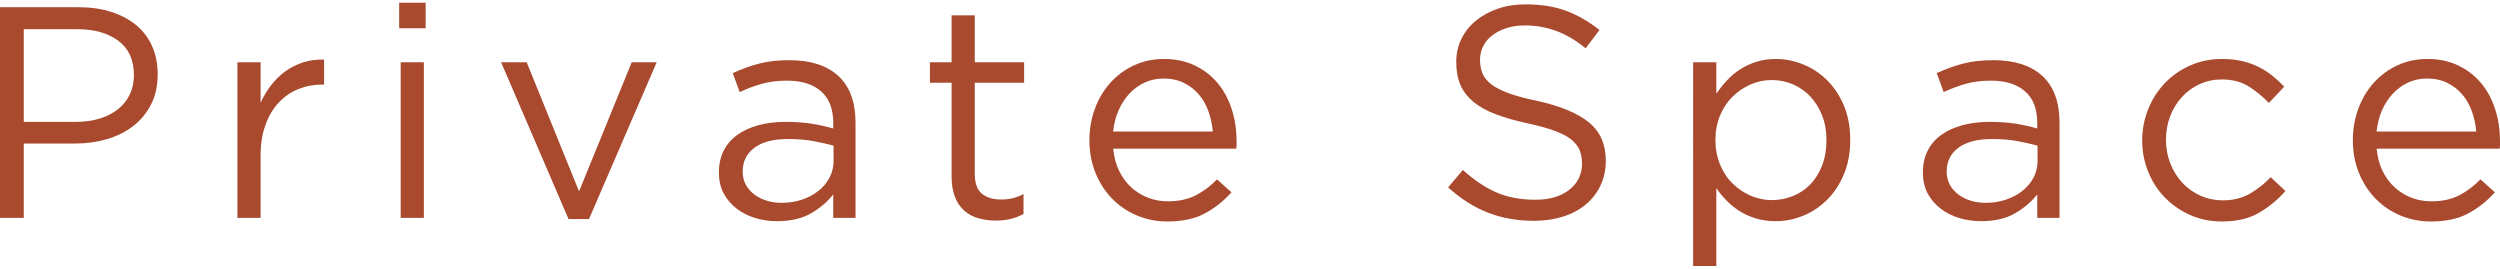 <?xml version="1.0" encoding="UTF-8"?>
<svg id="_レイヤー_7" data-name=" レイヤー 7" xmlns="http://www.w3.org/2000/svg" viewBox="0 0 332.31 35.72">
  <defs>
    <style>
      .cls-1 {
        fill: #a9492e;
        stroke-width: 0px;
      }
    </style>
  </defs>
  <path class="cls-1" d="M20.08,13.88c-.59,1.15-1.38,2.11-2.38,2.88s-2.17,1.35-3.5,1.74-2.75.58-4.24.58H3.16v9.88H0V.96h10.48c1.57,0,3.01.21,4.3.62s2.4,1,3.32,1.76,1.63,1.69,2.12,2.8c.49,1.11.74,2.35.74,3.74,0,1.52-.29,2.85-.88,4ZM15.73,5.42c-1.38-1.03-3.2-1.54-5.48-1.54H3.16v12.32h6.94c1.15,0,2.2-.15,3.15-.44s1.76-.71,2.45-1.26c.68-.55,1.2-1.2,1.56-1.96s.54-1.61.54-2.54c0-2.03-.69-3.55-2.07-4.58Z"/>
  <path class="cls-1" d="M34.64,28.96h-3.08V8.28h3.08v5.4c.37-.85.84-1.64,1.4-2.36.56-.72,1.2-1.34,1.92-1.86.72-.52,1.51-.91,2.36-1.18.85-.27,1.77-.39,2.76-.36v3.32h-.24c-1.12,0-2.18.2-3.18.6-1,.4-1.87,1-2.62,1.8s-1.33,1.79-1.76,2.98c-.43,1.19-.64,2.55-.64,4.1,0,0,0,8.24,0,8.24Z"/>
  <path class="cls-1" d="M53.06,3.76V.36h3.52v3.4s-3.52,0-3.52,0ZM53.26,28.96V8.28h3.08v20.68s-3.08,0-3.08,0Z"/>
  <path class="cls-1" d="M83.97,8.28h3.32l-9,20.84h-2.72l-8.96-20.84h3.4l6.96,17.16s7-17.16,7-17.16Z"/>
  <path class="cls-1" d="M101.26,11.14c-1,.28-1.98.65-2.94,1.1l-.92-2.52c1.15-.53,2.31-.95,3.48-1.26,1.17-.31,2.52-.46,4.04-.46,2.83,0,5,.7,6.52,2.1s2.28,3.47,2.28,6.22v12.64h-2.96v-3.12c-.72.93-1.69,1.76-2.9,2.48s-2.74,1.08-4.58,1.08c-.96,0-1.9-.13-2.82-.4s-1.75-.67-2.48-1.22-1.32-1.22-1.76-2.02-.66-1.75-.66-2.84.21-2.06.64-2.9,1.03-1.54,1.82-2.1,1.72-.99,2.8-1.28,2.27-.44,3.58-.44,2.49.08,3.48.24c.99.16,1.95.37,2.88.64v-.72c0-1.87-.54-3.27-1.62-4.22-1.08-.95-2.59-1.42-4.54-1.42-1.23,0-2.34.14-3.34.42ZM100.28,19.64c-1.04.77-1.56,1.83-1.56,3.16,0,.67.14,1.25.42,1.76s.66.94,1.14,1.3c.48.36,1.03.63,1.65.82s1.28.28,1.97.28c.96,0,1.85-.14,2.69-.42.84-.28,1.57-.67,2.19-1.16s1.12-1.08,1.48-1.76.54-1.43.54-2.26v-2c-.77-.21-1.66-.41-2.65-.6-1-.19-2.13-.28-3.41-.28-1.94,0-3.43.39-4.46,1.16Z"/>
  <path class="cls-1" d="M129.57,23.08c0,1.28.32,2.17.96,2.68s1.48.76,2.52.76c.53,0,1.03-.05,1.5-.16s.97-.29,1.5-.56v2.64c-.53.29-1.1.51-1.7.66-.6.15-1.27.22-2.02.22-.83,0-1.6-.11-2.32-.32s-1.34-.55-1.86-1.02c-.52-.47-.93-1.07-1.22-1.82s-.44-1.64-.44-2.68v-12.48h-2.88v-2.72h2.88V2.04h3.08v6.24h6.56v2.72h-6.56v12.08Z"/>
  <path class="cls-1" d="M148.77,22.74c.43.87.97,1.6,1.64,2.2s1.41,1.05,2.24,1.36c.83.31,1.69.46,2.6.46,1.44,0,2.67-.27,3.7-.8,1.03-.53,1.97-1.24,2.82-2.12l1.92,1.72c-1.04,1.17-2.23,2.11-3.56,2.82s-2.99,1.06-4.96,1.06c-1.41,0-2.75-.26-4-.78s-2.35-1.25-3.29-2.2c-.94-.95-1.69-2.09-2.24-3.42s-.83-2.8-.83-4.4c0-1.49.25-2.9.74-4.22s1.18-2.47,2.06-3.44,1.93-1.74,3.14-2.3,2.54-.84,3.98-.84c1.52,0,2.88.29,4.08.86s2.21,1.35,3.04,2.34c.83.99,1.45,2.15,1.88,3.48.43,1.33.64,2.76.64,4.28v.44c0,.16,0,.33-.04.52h-16.36c.11,1.12.37,2.11.8,2.98h0ZM161.21,17.48c-.08-.93-.27-1.83-.58-2.68-.3-.85-.73-1.6-1.27-2.24-.54-.64-1.21-1.15-1.99-1.54s-1.69-.58-2.72-.58c-.9,0-1.74.18-2.51.54-.77.36-1.44.85-2.03,1.48-.58.63-1.06,1.37-1.43,2.22s-.61,1.79-.72,2.8h13.25Z"/>
  <path class="cls-1" d="M197.05,9.73c.21.54.6,1.02,1.16,1.46s1.33.84,2.32,1.2,2.25.7,3.8,1.02c3.12.69,5.42,1.66,6.9,2.88s2.22,2.92,2.22,5.09c0,1.2-.24,2.3-.71,3.29s-1.13,1.83-1.96,2.52-1.84,1.23-3.01,1.6-2.45.56-3.84.56c-2.24,0-4.29-.36-6.14-1.08s-3.62-1.84-5.3-3.36l1.96-2.32c1.47,1.33,2.95,2.33,4.44,2.98s3.21.98,5.16.98,3.41-.44,4.54-1.32c1.13-.88,1.7-2.04,1.7-3.49,0-.67-.11-1.26-.32-1.78s-.59-.99-1.12-1.42-1.28-.81-2.23-1.16-2.16-.68-3.63-1c-1.6-.35-3-.75-4.19-1.2s-2.17-1-2.95-1.64c-.77-.64-1.35-1.39-1.72-2.24-.37-.86-.56-1.87-.56-3.04s.23-2.15.68-3.08,1.09-1.74,1.92-2.42,1.8-1.22,2.92-1.6c1.12-.39,2.35-.58,3.68-.58,2.05,0,3.85.28,5.38.85,1.53.56,3.02,1.42,4.46,2.55l-1.84,2.44c-1.31-1.07-2.62-1.84-3.94-2.32-1.32-.48-2.7-.72-4.14-.72-.91,0-1.73.12-2.46.36-.73.24-1.36.56-1.88.96s-.92.88-1.2,1.44-.42,1.16-.42,1.8.11,1.27.32,1.8h0Z"/>
  <path class="cls-1" d="M245.1,23.16c-.56,1.33-1.3,2.46-2.22,3.38-.92.92-1.97,1.63-3.16,2.12s-2.41.74-3.66.74c-.96,0-1.84-.12-2.64-.36s-1.52-.56-2.16-.96-1.22-.87-1.74-1.4c-.52-.53-.98-1.09-1.38-1.68v10.36h-3.08V8.28h3.08v4.16c.43-.61.9-1.2,1.42-1.76s1.1-1.05,1.74-1.46,1.35-.75,2.14-1,1.66-.38,2.62-.38c1.23,0,2.43.24,3.62.72,1.19.48,2.25,1.18,3.18,2.1s1.68,2.05,2.24,3.38c.56,1.33.84,2.85.84,4.56s-.28,3.23-.84,4.56h0ZM242.2,15.34c-.39-.98-.91-1.82-1.58-2.53-.67-.7-1.44-1.24-2.32-1.61s-1.81-.56-2.8-.56-1.89.19-2.78.58c-.89.38-1.69.92-2.4,1.61-.71.69-1.27,1.53-1.68,2.51-.41.98-.62,2.07-.62,3.26s.21,2.29.62,3.28c.41,1,.97,1.84,1.68,2.53.71.69,1.51,1.23,2.4,1.61.89.38,1.82.58,2.78.58s1.93-.18,2.82-.54c.89-.36,1.67-.88,2.32-1.55.65-.68,1.17-1.51,1.56-2.51s.58-2.12.58-3.36-.19-2.32-.58-3.3Z"/>
  <path class="cls-1" d="M261.3,11.14c-1,.28-1.98.65-2.94,1.1l-.92-2.52c1.15-.53,2.31-.95,3.48-1.26s2.52-.46,4.04-.46c2.83,0,5,.7,6.52,2.1s2.28,3.47,2.28,6.22v12.64h-2.96v-3.12c-.72.93-1.69,1.76-2.9,2.48s-2.74,1.08-4.58,1.08c-.96,0-1.9-.13-2.82-.4s-1.75-.67-2.48-1.22-1.32-1.22-1.76-2.02-.66-1.75-.66-2.84.21-2.06.64-2.9c.43-.84,1.03-1.54,1.82-2.1s1.72-.99,2.8-1.28,2.27-.44,3.58-.44,2.49.08,3.48.24c.99.16,1.95.37,2.88.64v-.72c0-1.87-.54-3.27-1.62-4.22-1.08-.95-2.59-1.42-4.54-1.42-1.23,0-2.34.14-3.34.42ZM260.32,19.64c-1.04.77-1.56,1.83-1.56,3.16,0,.67.14,1.25.42,1.76s.66.94,1.14,1.3c.48.36,1.03.63,1.65.82s1.28.28,1.97.28c.96,0,1.85-.14,2.69-.42s1.57-.67,2.19-1.16,1.12-1.08,1.48-1.76c.36-.68.54-1.43.54-2.26v-2c-.77-.21-1.66-.41-2.65-.6-1-.19-2.13-.28-3.41-.28-1.94,0-3.43.39-4.46,1.16h0Z"/>
  <path class="cls-1" d="M300.25,28.3c-1.32.76-2.95,1.14-4.9,1.14-1.52,0-2.93-.29-4.22-.86s-2.41-1.35-3.36-2.32c-.95-.97-1.69-2.11-2.22-3.42s-.8-2.69-.8-4.16.27-2.86.8-4.18c.53-1.32,1.27-2.47,2.22-3.46s2.07-1.77,3.36-2.34c1.29-.57,2.7-.86,4.22-.86.99,0,1.88.09,2.68.28.8.19,1.53.45,2.2.78s1.28.73,1.84,1.18c.56.45,1.08.93,1.56,1.44l-2.04,2.16c-.83-.85-1.73-1.59-2.7-2.2s-2.17-.92-3.58-.92c-1.04,0-2.01.21-2.92.62s-1.69.98-2.36,1.72c-.67.73-1.19,1.58-1.56,2.55-.37.97-.56,2.01-.56,3.13s.19,2.17.58,3.15c.39.98.92,1.84,1.6,2.57s1.48,1.3,2.4,1.71c.92.41,1.93.62,3.02.62,1.33,0,2.51-.29,3.54-.88,1.03-.59,1.95-1.32,2.78-2.2l1.96,1.84c-1.04,1.18-2.22,2.15-3.54,2.9h0Z"/>
  <path class="cls-1" d="M316.71,22.74c.43.87.97,1.6,1.64,2.2s1.41,1.05,2.24,1.36c.83.31,1.69.46,2.6.46,1.44,0,2.67-.27,3.7-.8,1.03-.53,1.97-1.24,2.82-2.12l1.92,1.72c-1.04,1.17-2.23,2.11-3.56,2.82s-2.99,1.06-4.96,1.06c-1.41,0-2.75-.26-4-.78s-2.35-1.25-3.29-2.2-1.69-2.09-2.24-3.42-.83-2.8-.83-4.4c0-1.49.25-2.9.74-4.22s1.18-2.47,2.06-3.44,1.93-1.74,3.14-2.3c1.21-.56,2.54-.84,3.98-.84,1.52,0,2.88.29,4.08.86,1.2.57,2.21,1.35,3.04,2.34.83.99,1.45,2.15,1.88,3.48s.64,2.76.64,4.28v.44c0,.16-.01.33-.04.52h-16.36c.11,1.12.37,2.11.8,2.98h0ZM329.15,17.48c-.08-.93-.27-1.83-.58-2.68-.3-.85-.73-1.6-1.27-2.24-.54-.64-1.21-1.15-1.99-1.54s-1.69-.58-2.72-.58c-.9,0-1.74.18-2.51.54-.77.36-1.44.85-2.03,1.48-.58.63-1.06,1.37-1.43,2.22s-.61,1.79-.72,2.8h13.25Z"/>
</svg>
